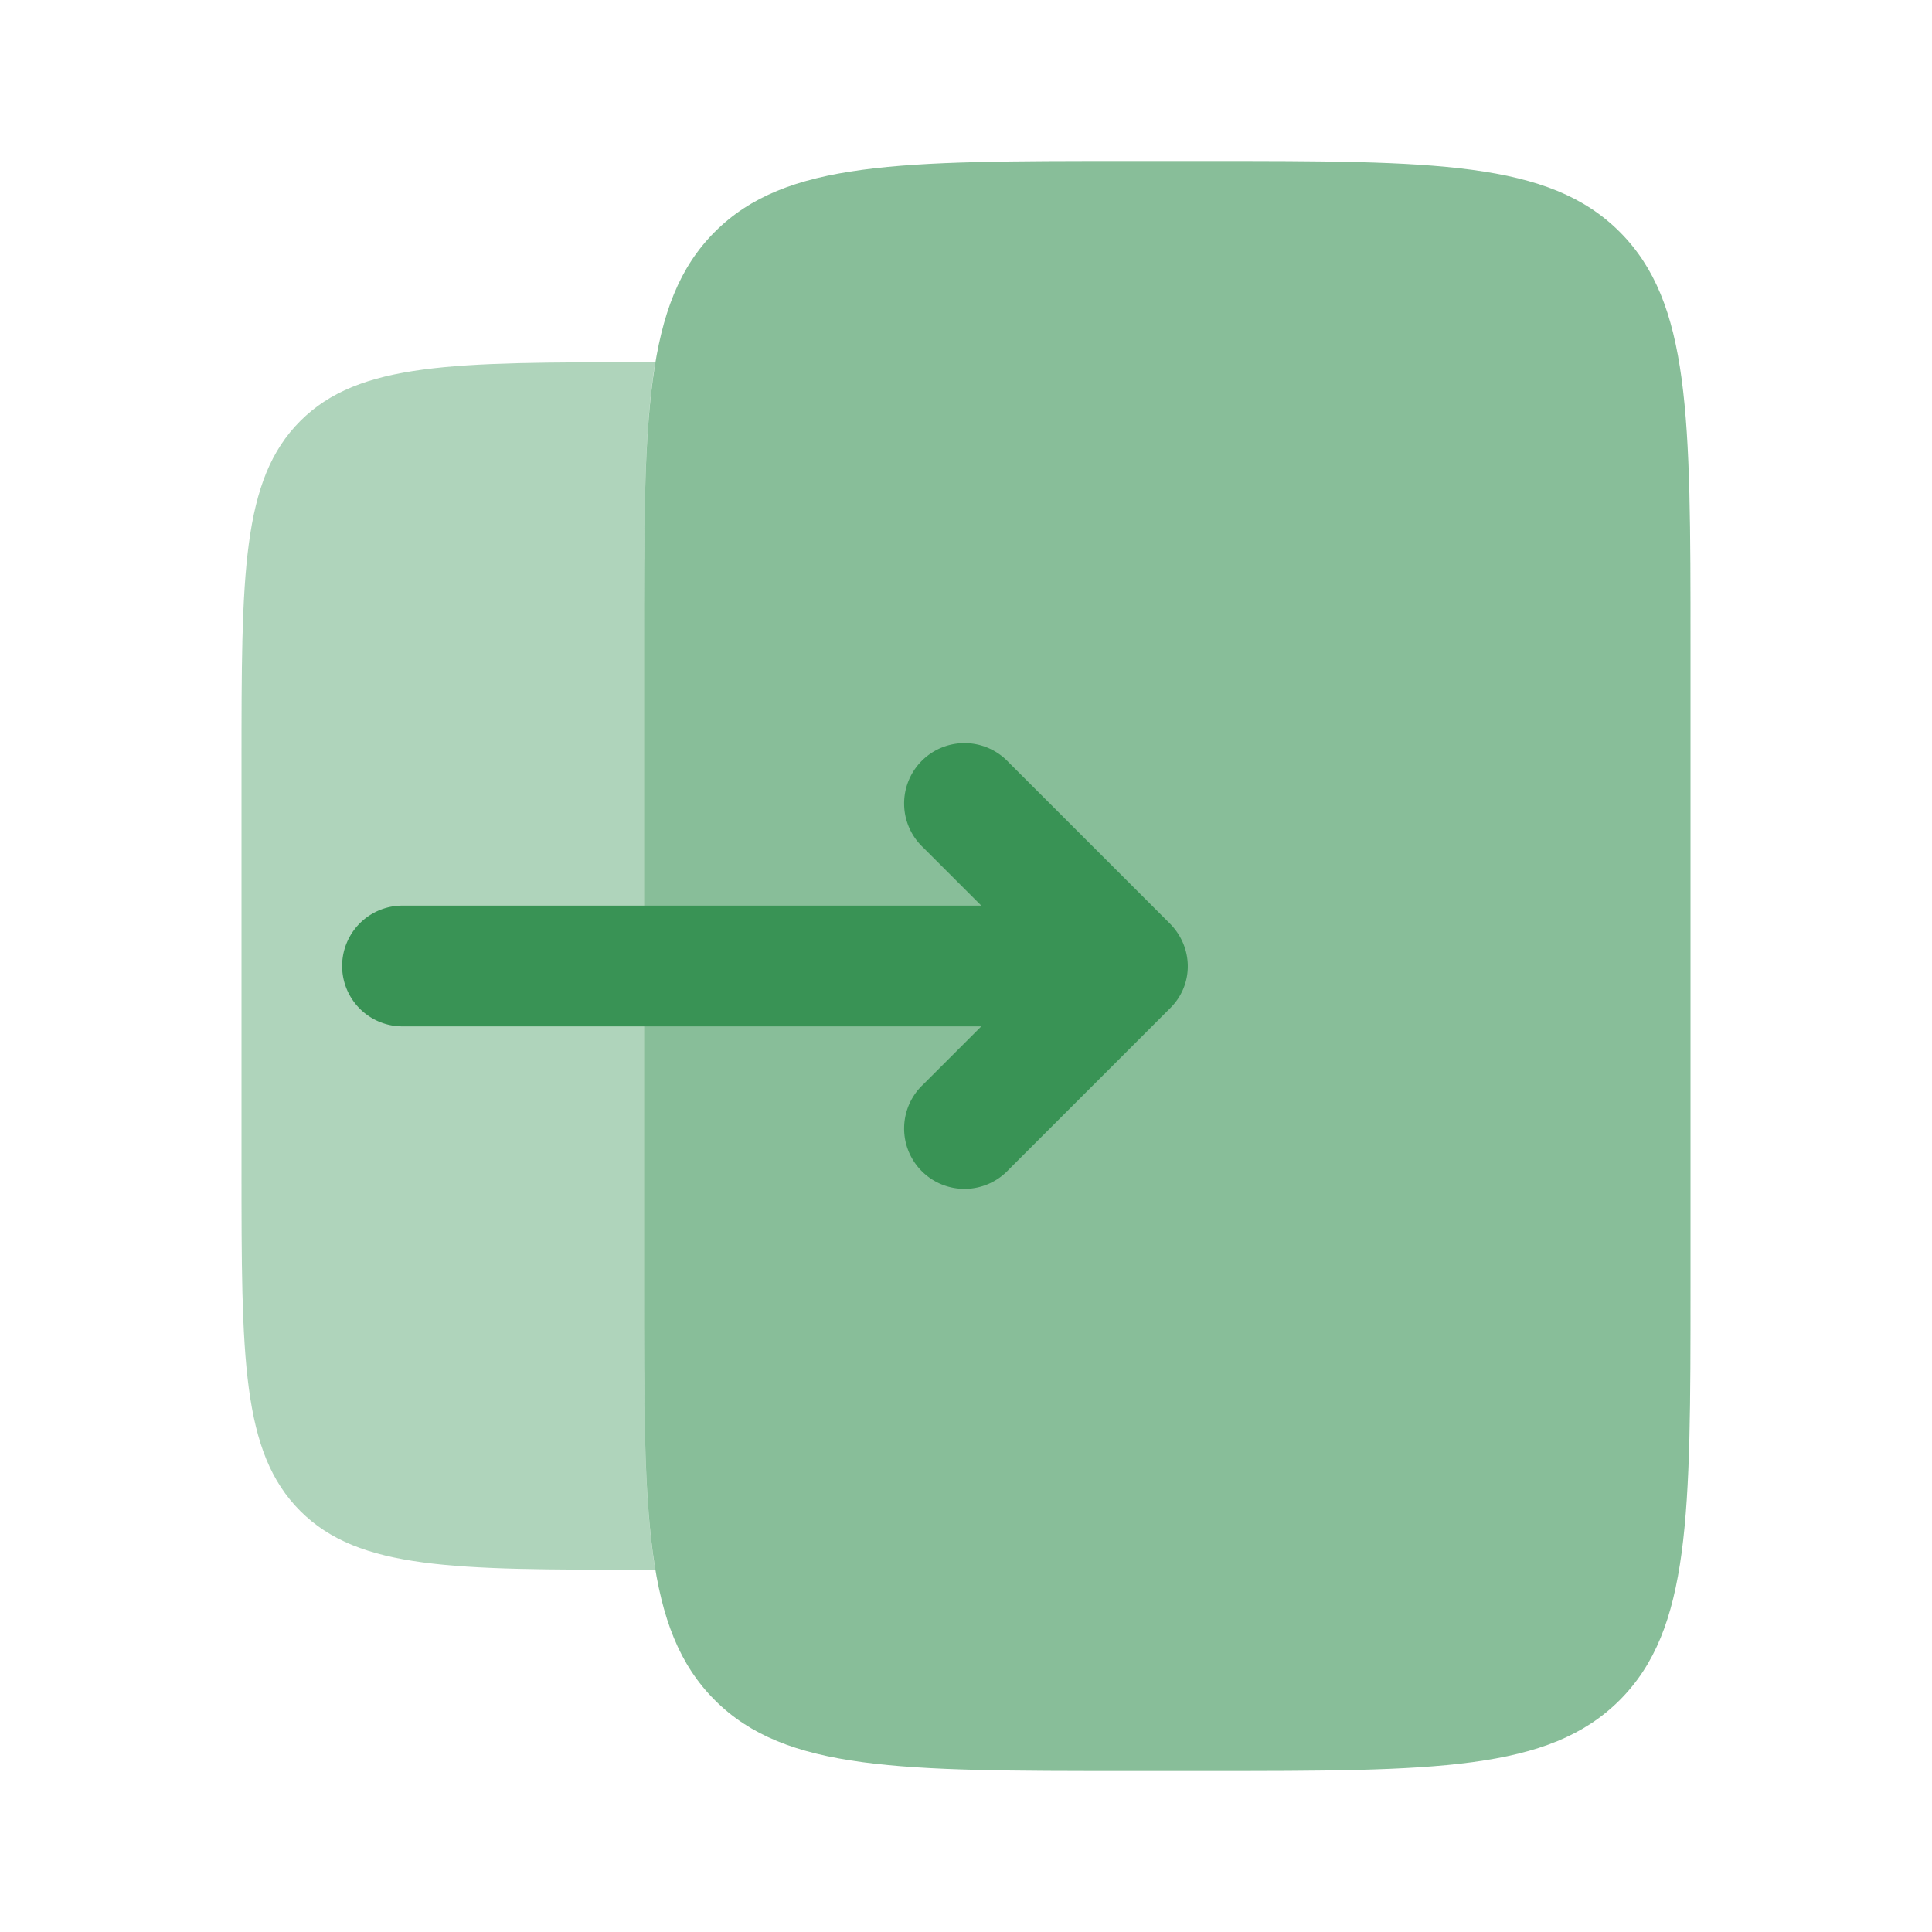 <svg viewBox="0 0 24 24" fill="none" xmlns="http://www.w3.org/2000/svg"><path opacity=".6" d="M15 2h-1c-2.83 0-4.24 0-5.12.88S8 5.18 8 8v8c0 2.83 0 4.24.88 5.12s2.3.88 5.12.88h1c2.83 0 4.24 0 5.12-.88S21 18.82 21 16V8c0-2.83 0-4.24-.88-5.12S17.82 2 15 2" fill="#399355"/><path opacity=".4" d="M8 8c0-1.54 0-2.66.14-3.5H8c-2.36 0-3.54 0-4.27.73S3 7.14 3 9.5v5c0 2.36 0 3.54.73 4.27s1.91.73 4.27.73h.14C8 18.66 8 17.54 8 16z" fill="#399355"/><path fill-rule="evenodd" clip-rule="evenodd" d="M14.53 11.47c.3.3.3.77 0 1.06l-2 2a.75.75 0 1 1-1.06-1.06l.72-.72H5a.75.75 0 0 1 0-1.5h7.19l-.72-.72a.75.75 0 1 1 1.06-1.06z" fill="#399355"/></svg>